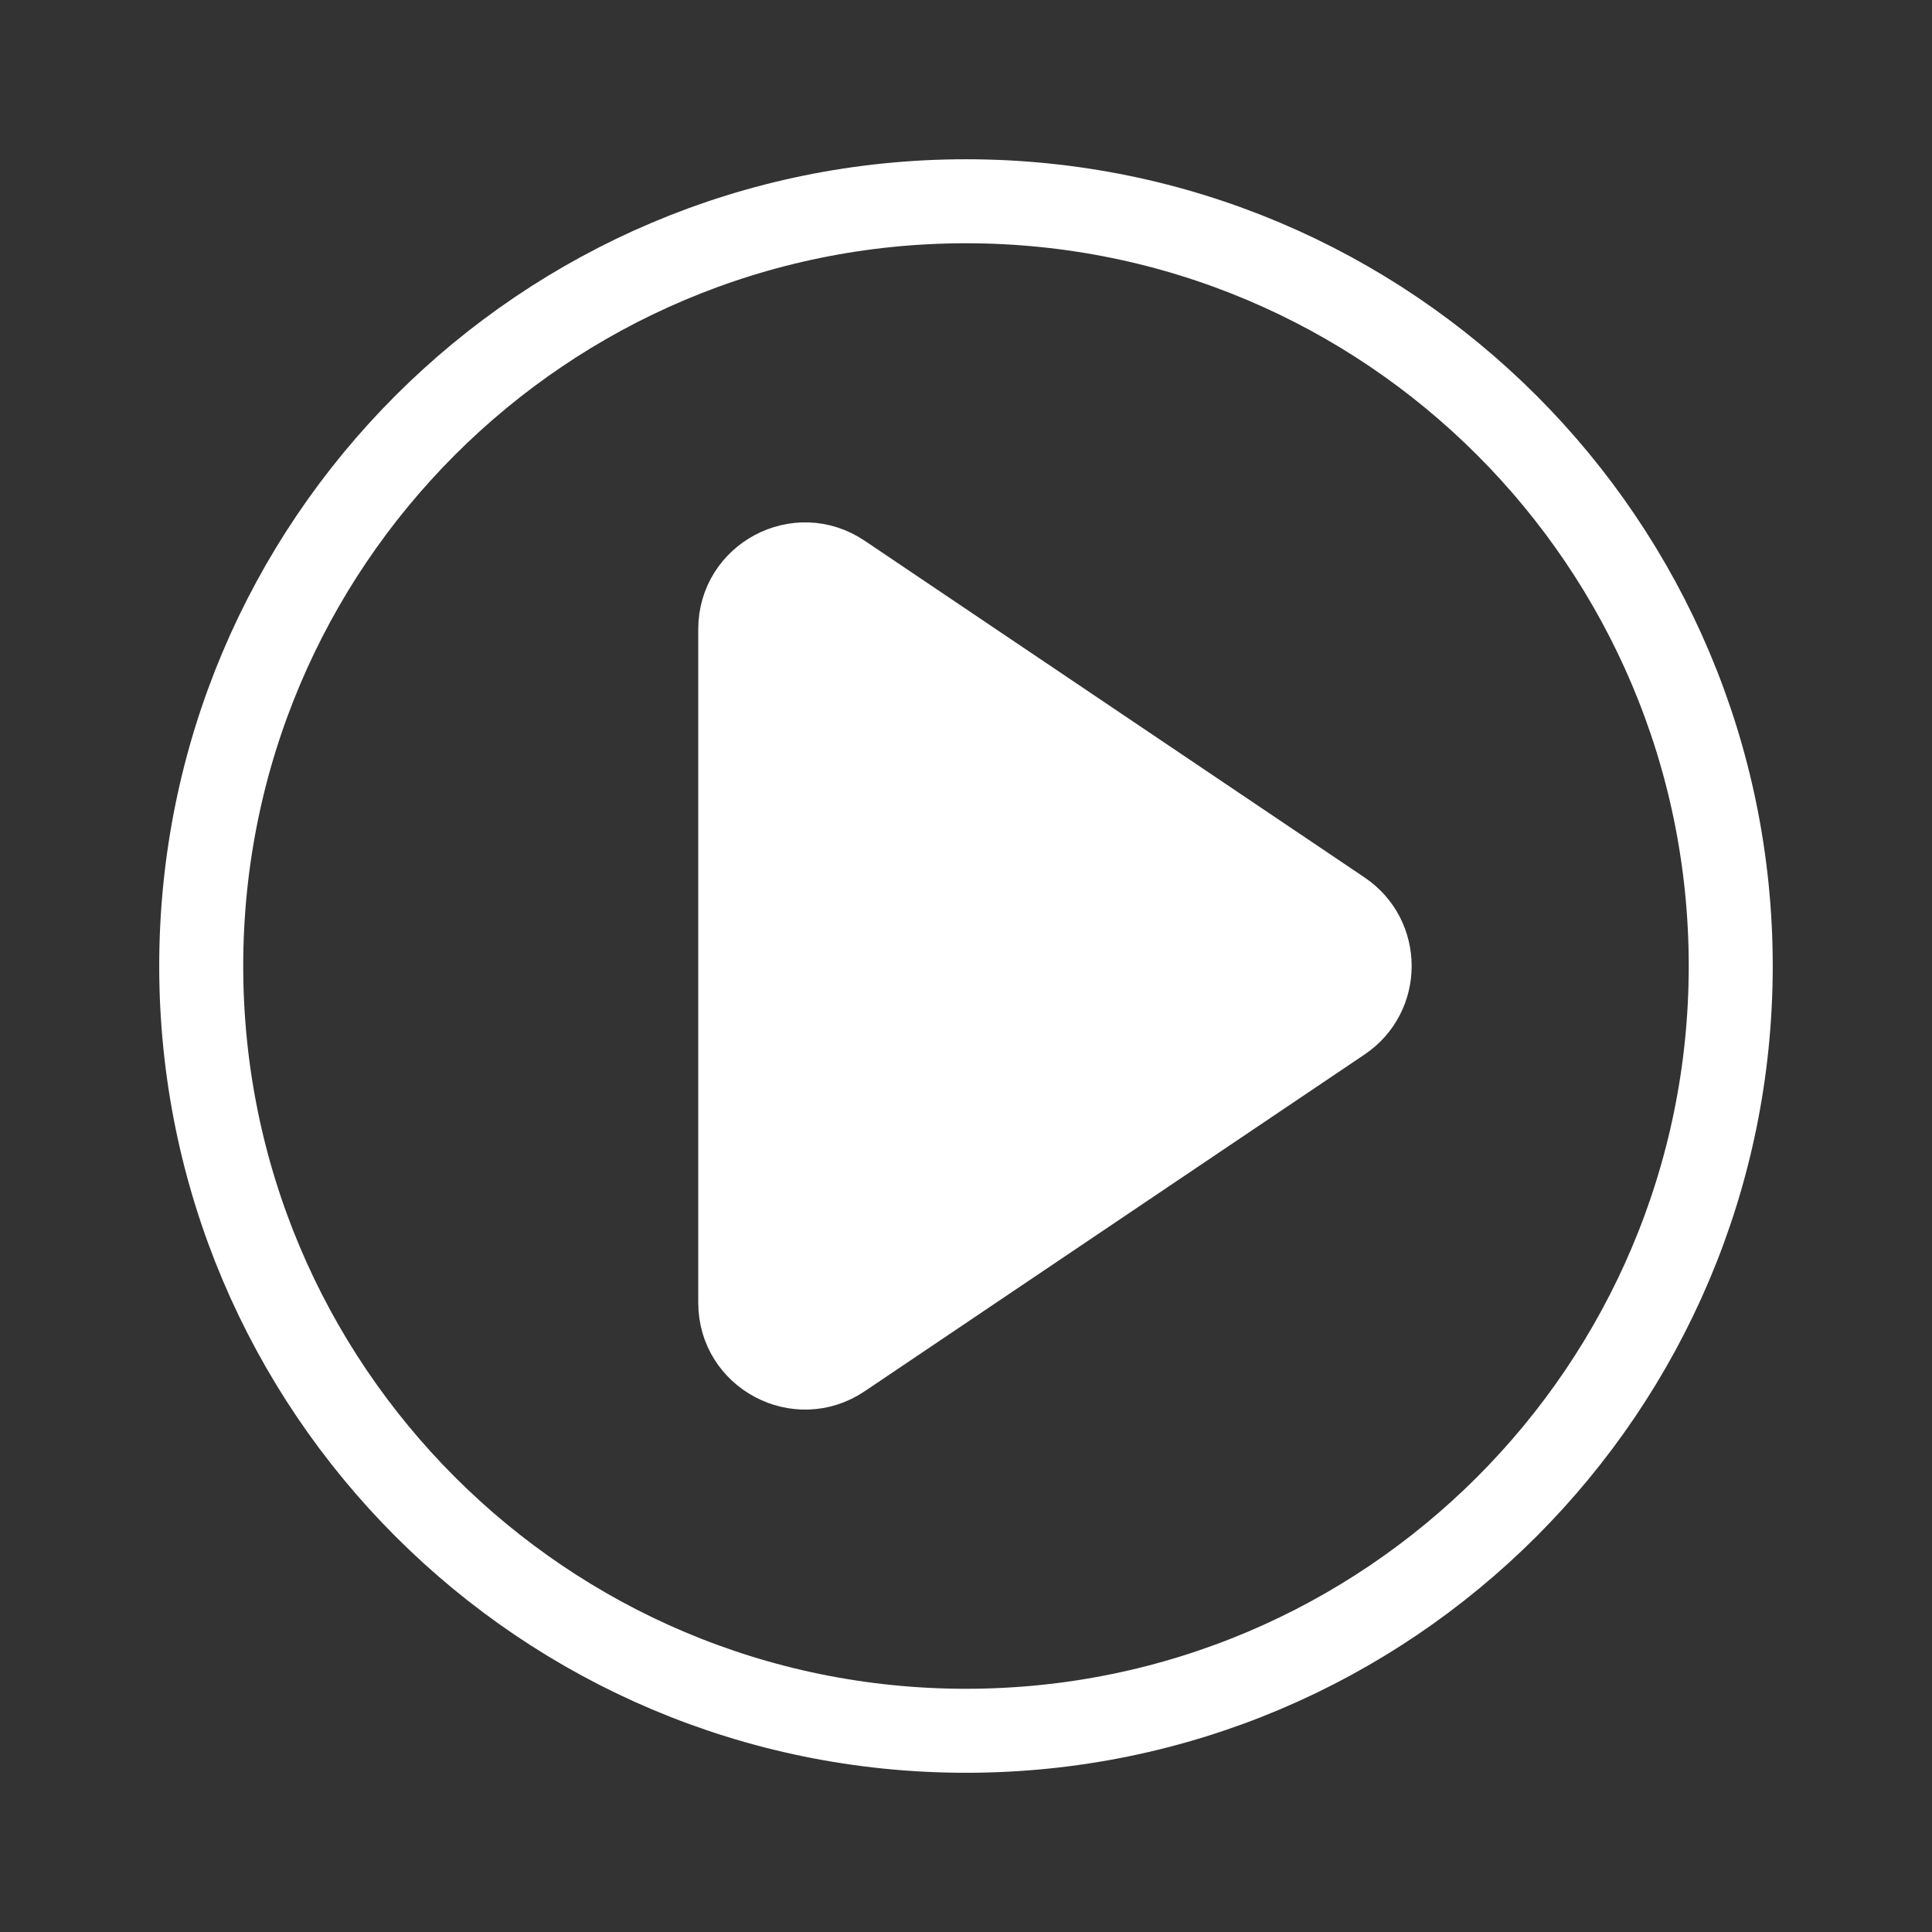 <svg width="46" height="46" viewBox="0 0 46 46" fill="none" xmlns="http://www.w3.org/2000/svg">
<rect x="0" y="0" width="46" height="46" fill="#333333" stroke="none"/>
<path d="M41.208 23C41.208 33.056 33.056 41.209 22.999 41.209C12.943 41.209 4.791 33.056 4.791 23C4.791 12.944 12.943 4.792 22.999 4.792C33.056 4.792 41.208 12.944 41.208 23Z" stroke="white" stroke-width="2" stroke-linecap="round"/>
<path d="M32.14 21.41C33.268 22.17 33.268 23.83 32.14 24.589L20.238 32.607C18.964 33.464 17.25 32.552 17.25 31.017V14.982C17.25 13.447 18.964 12.535 20.238 13.393L32.14 21.41Z" fill="white" stroke="white" stroke-width="1.25" stroke-linecap="round"/>
</svg>

